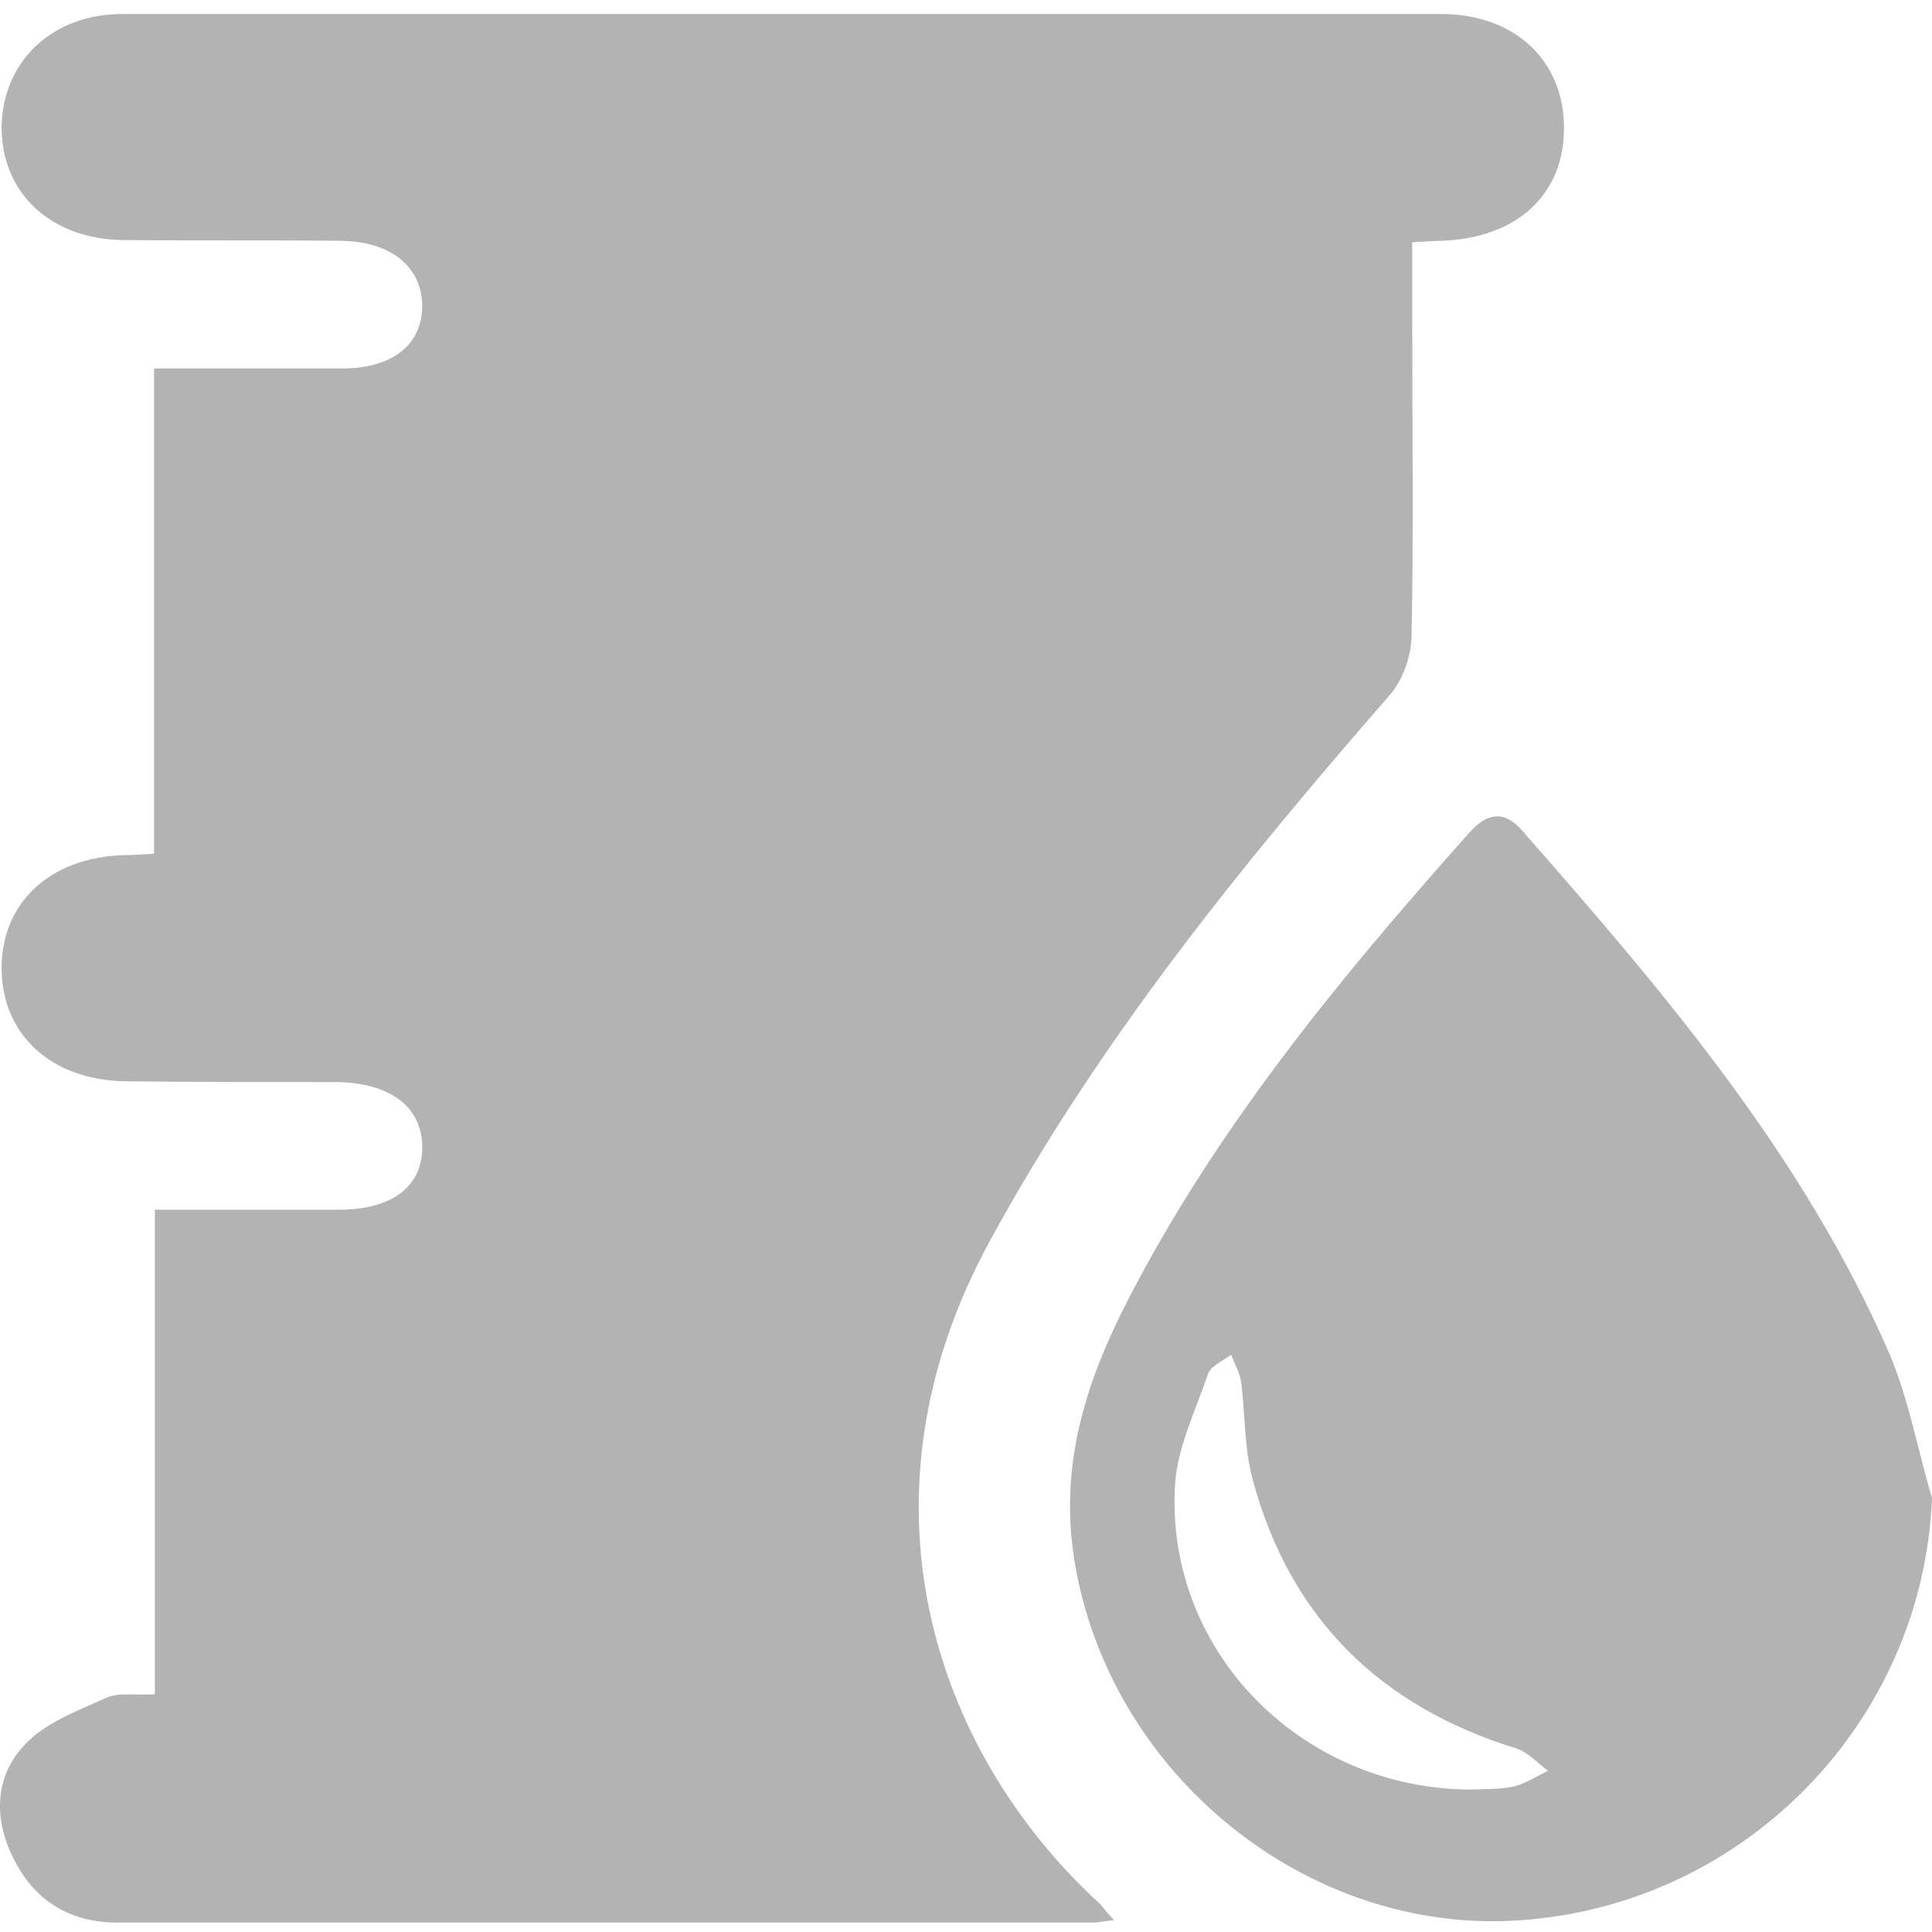 <svg width="25" height="25" viewBox="0 0 25 25" fill="none" xmlns="http://www.w3.org/2000/svg">
<path d="M14.416 24.848C14.28 24.858 14.211 24.878 14.153 24.878C9.945 24.878 5.726 24.878 1.518 24.878C0.915 24.878 0.459 24.605 0.186 24.071C-0.086 23.546 -0.076 22.992 0.323 22.574C0.585 22.292 1.003 22.137 1.372 21.971C1.537 21.894 1.751 21.942 2.004 21.923C2.004 19.833 2.004 17.773 2.004 15.654C2.84 15.654 3.617 15.654 4.385 15.654C5.085 15.654 5.474 15.343 5.464 14.828C5.454 14.313 5.036 14.011 4.356 14.002C3.452 14.002 2.539 14.002 1.635 13.992C0.672 13.982 0.031 13.399 0.021 12.544C0.011 11.688 0.643 11.095 1.596 11.066C1.703 11.066 1.819 11.057 1.994 11.047C1.994 8.957 1.994 6.897 1.994 4.768C2.85 4.768 3.637 4.768 4.424 4.768C5.085 4.768 5.464 4.457 5.464 3.952C5.454 3.446 5.056 3.126 4.414 3.116C3.472 3.106 2.539 3.116 1.596 3.106C0.643 3.096 0.011 2.484 0.021 1.629C0.041 0.783 0.682 0.181 1.586 0.181C7.272 0.181 12.958 0.181 18.643 0.181C19.596 0.181 20.228 0.774 20.238 1.639C20.247 2.513 19.635 3.077 18.663 3.116C18.556 3.116 18.439 3.126 18.274 3.135C18.274 3.495 18.274 3.825 18.274 4.166C18.274 5.526 18.294 6.887 18.265 8.248C18.255 8.51 18.148 8.811 17.973 9.006C16.058 11.202 14.231 13.457 12.822 16.033C10.994 19.357 12.054 22.642 14.241 24.644C14.28 24.693 14.318 24.741 14.416 24.848Z" fill="#B3B3B3"/>
<path d="M25 19.386C24.883 22.263 22.599 24.644 19.674 24.848C16.904 25.043 14.338 22.943 13.9 20.173C13.706 18.949 14.056 17.87 14.591 16.83C15.747 14.585 17.341 12.651 19.013 10.775C19.246 10.512 19.47 10.483 19.703 10.755C21.53 12.835 23.328 14.944 24.446 17.51C24.699 18.103 24.815 18.764 25 19.386ZM19.032 23.157C19.198 23.148 19.402 23.157 19.586 23.118C19.742 23.079 19.888 22.982 20.033 22.914C19.897 22.817 19.771 22.671 19.616 22.623C17.856 22.078 16.7 20.941 16.214 19.163C16.097 18.745 16.116 18.298 16.058 17.87C16.039 17.753 15.971 17.646 15.932 17.53C15.825 17.608 15.669 17.675 15.63 17.782C15.465 18.268 15.222 18.754 15.203 19.25C15.096 21.379 16.845 23.148 19.032 23.157Z" fill="#B3B3B3"/>
</svg>
